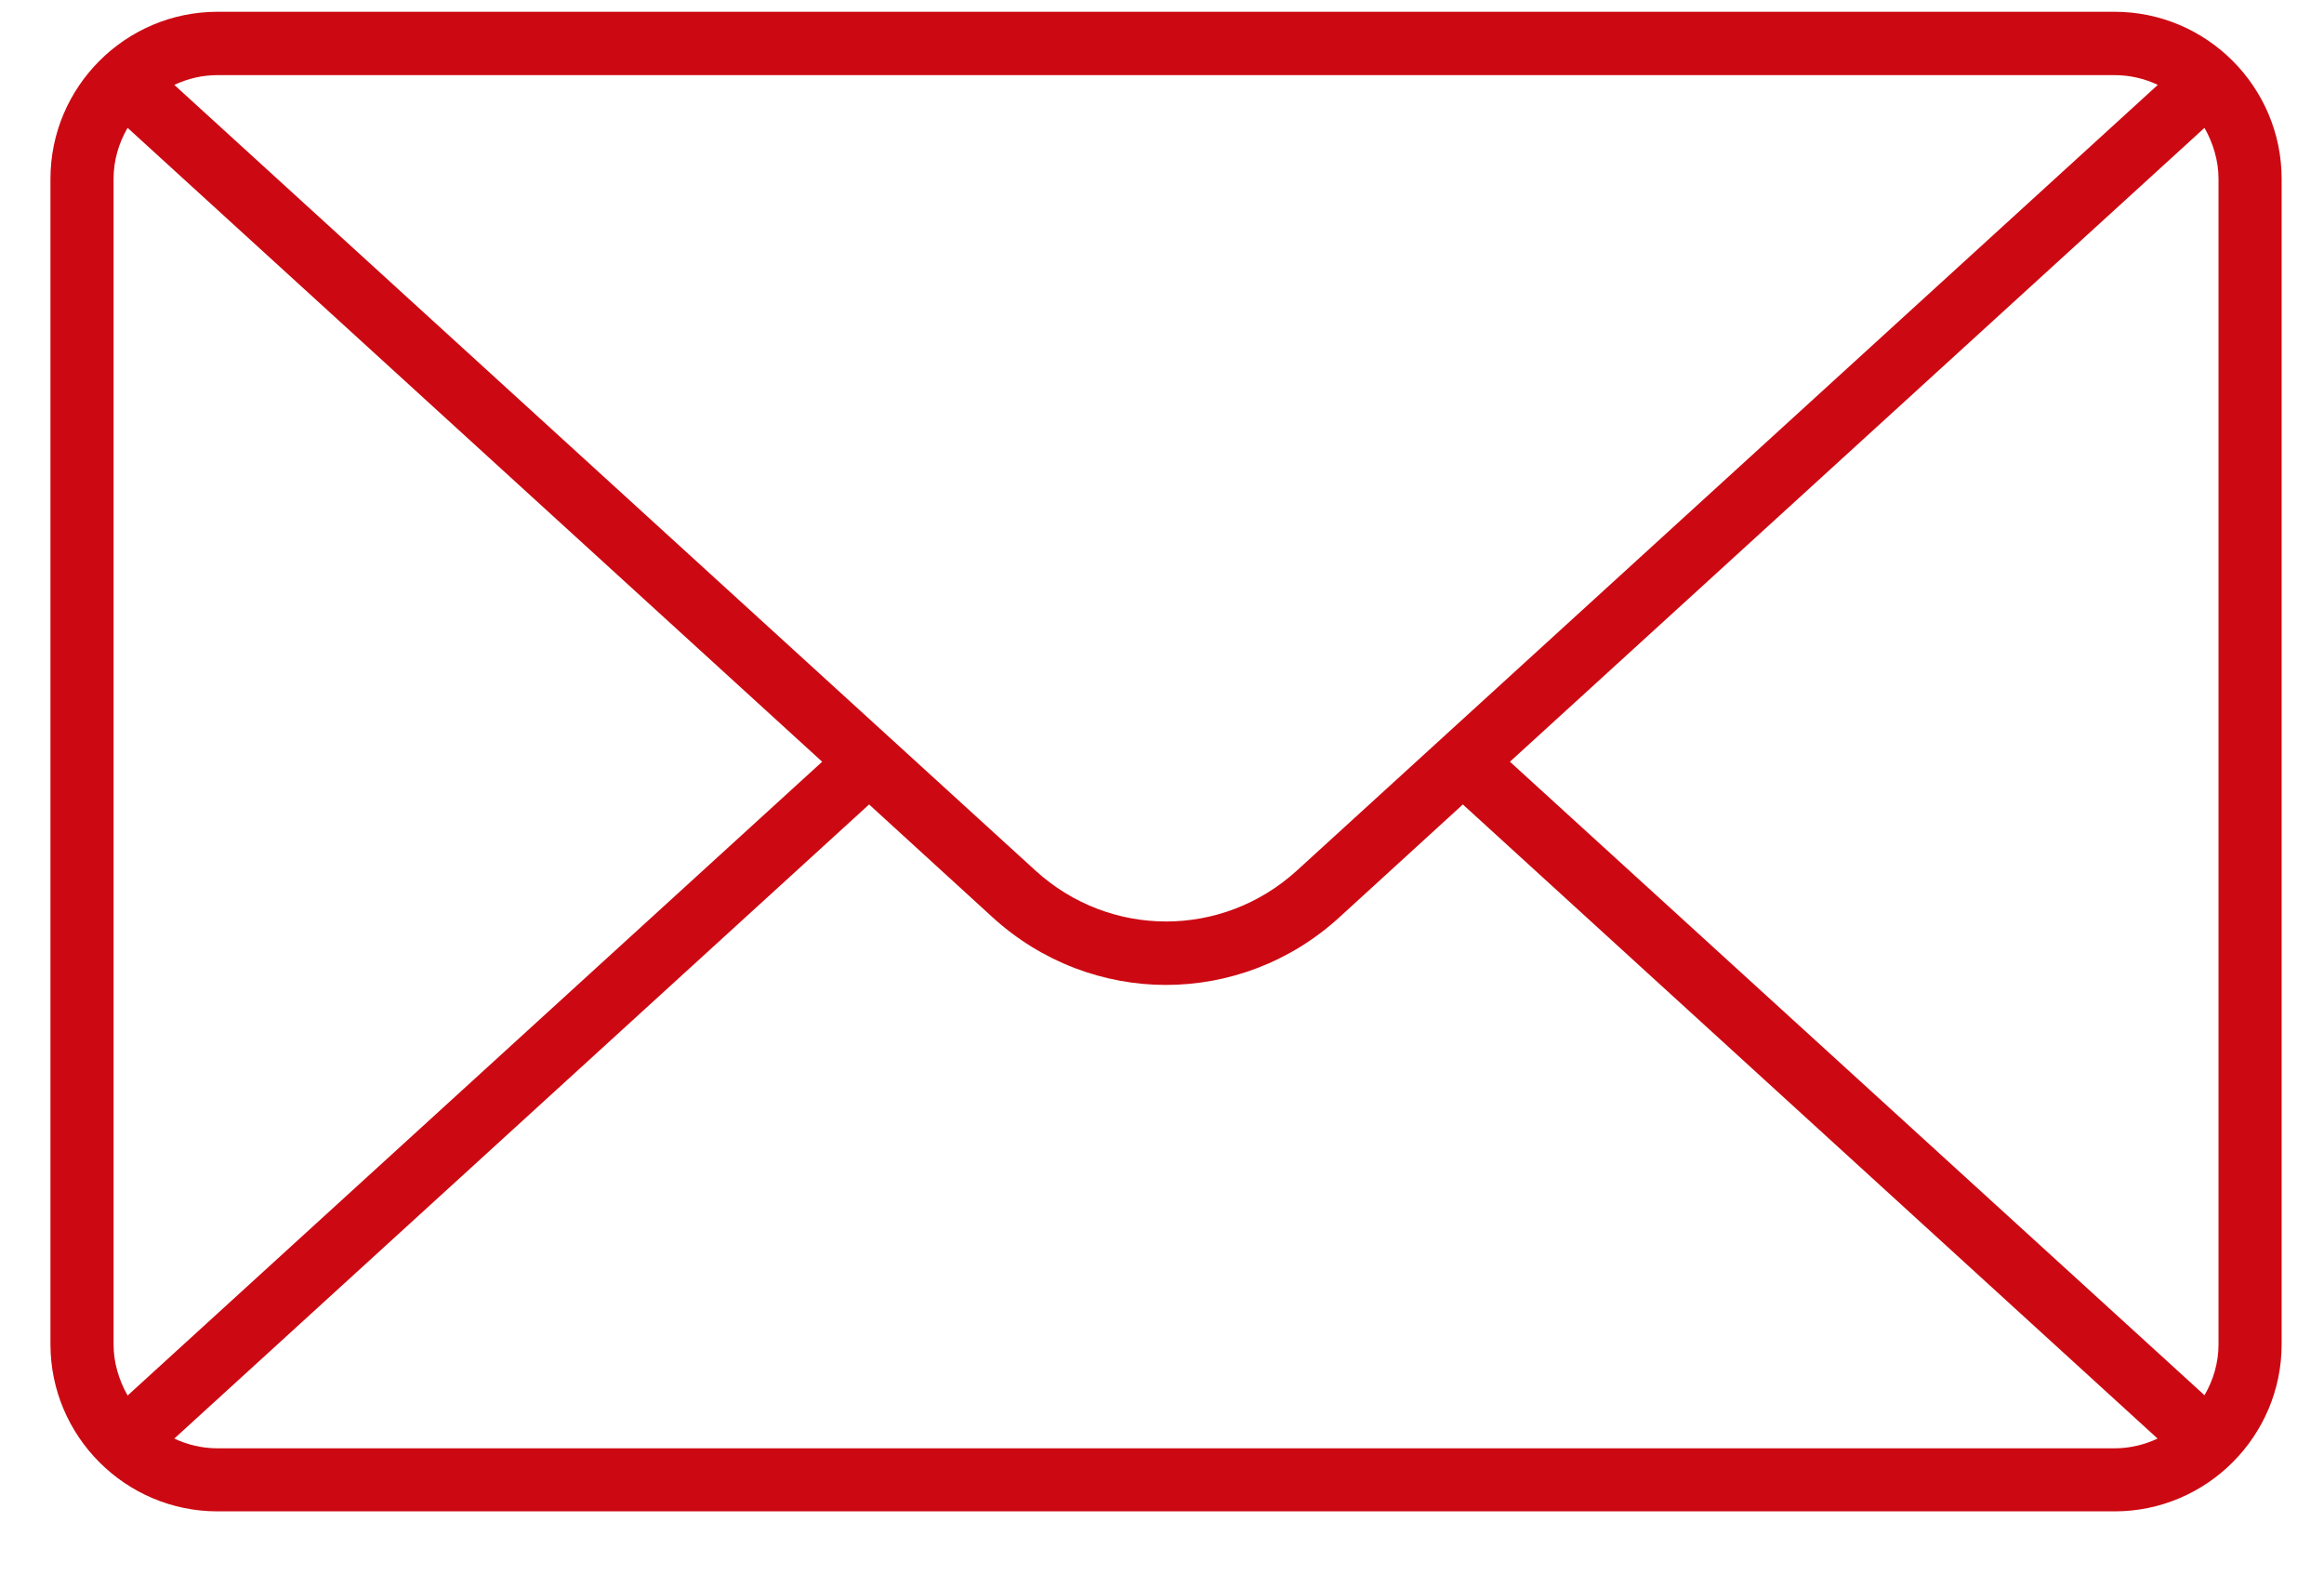 <svg width="31" height="21" viewBox="0 0 31 21" fill="none" xmlns="http://www.w3.org/2000/svg">
<path d="M28.206 0.157H2.902C1.674 0.157 0.673 1.158 0.673 2.386V17.928C0.673 19.156 1.674 20.157 2.902 20.157H28.206C29.434 20.157 30.435 19.156 30.435 17.928V2.386C30.435 1.158 29.434 0.157 28.206 0.157ZM29.593 2.386V17.928C29.593 18.178 29.523 18.407 29.406 18.608L20.141 10.159L29.406 1.705C29.52 1.908 29.593 2.14 29.593 2.386ZM28.206 1.002C28.412 1.002 28.608 1.049 28.783 1.132L17.302 11.608C16.307 12.517 14.803 12.517 13.809 11.608L2.325 1.132C2.502 1.049 2.696 1.002 2.902 1.002H28.206ZM1.702 18.612C1.588 18.409 1.515 18.178 1.515 17.932V2.386C1.515 2.136 1.585 1.907 1.702 1.705L10.967 10.159L1.702 18.612ZM2.902 19.316C2.697 19.316 2.5 19.269 2.325 19.186L11.593 10.729L13.239 12.233C13.897 12.834 14.727 13.136 15.553 13.136C16.379 13.136 17.209 12.835 17.867 12.233L19.513 10.729L28.78 19.186C28.604 19.269 28.409 19.316 28.204 19.316H2.902Z" fill="#CC0912"/>
</svg>
